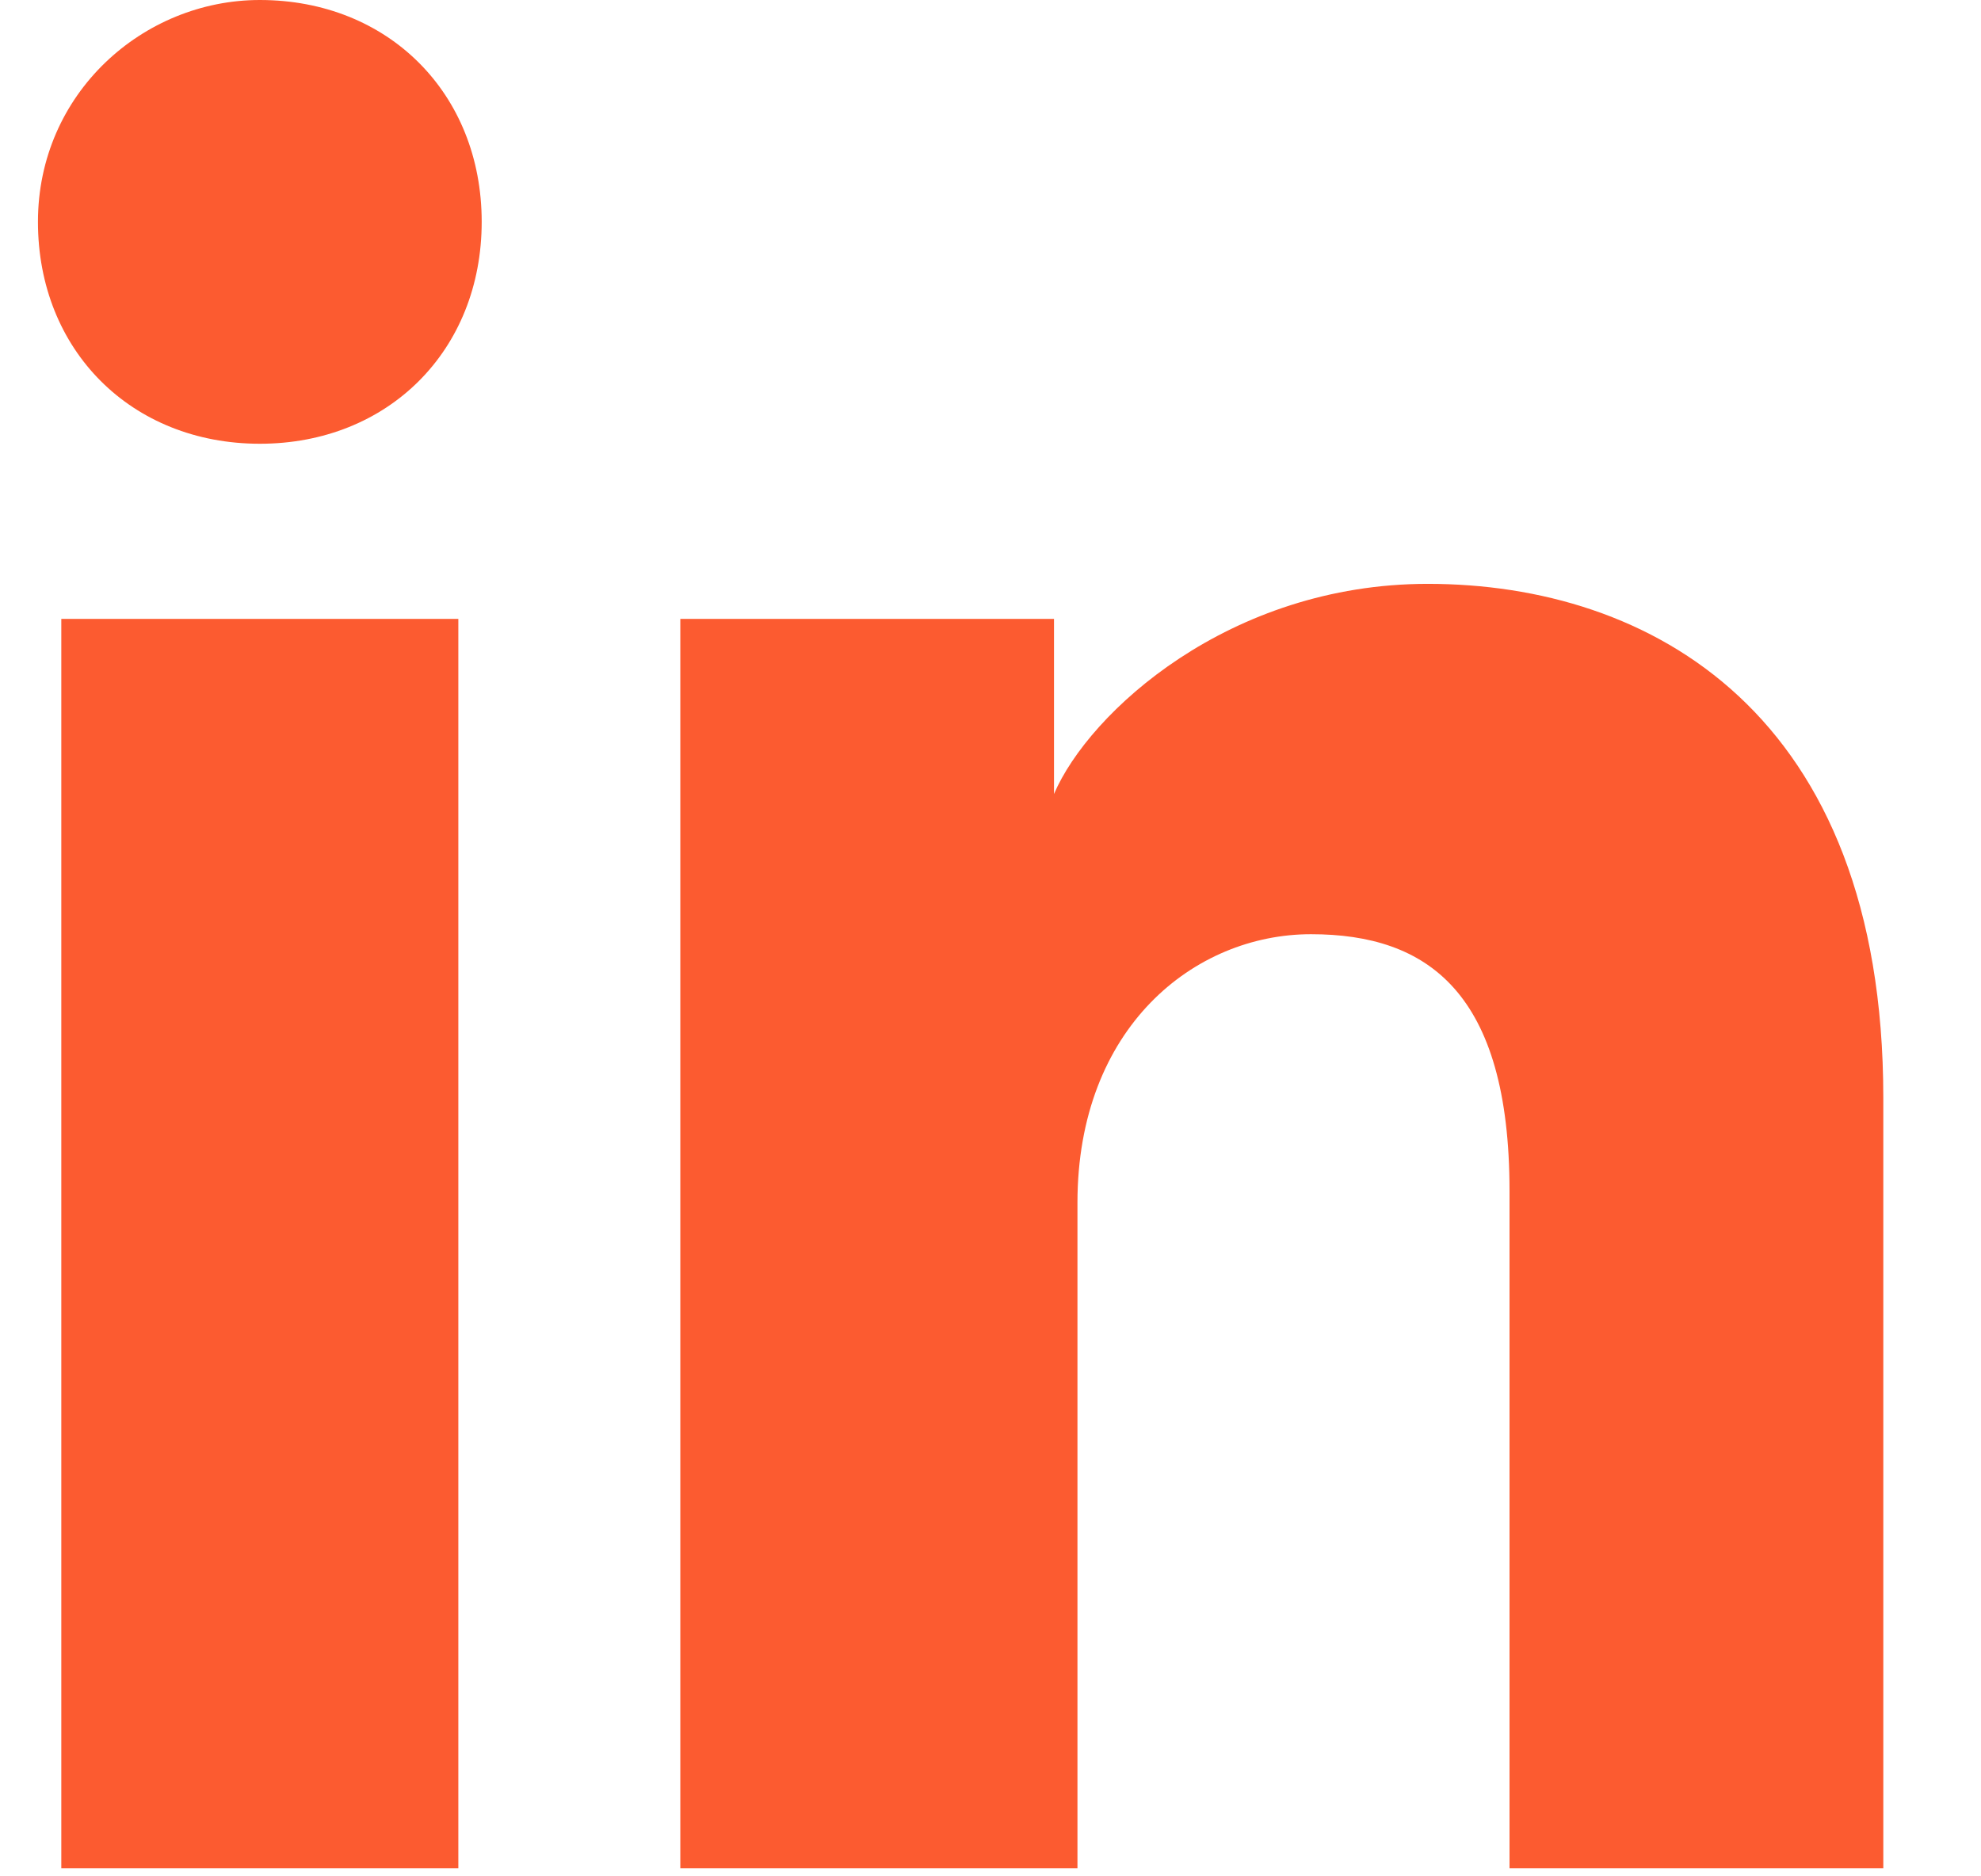 <svg width="19" height="18" viewBox="0 0 19 18" fill="none" xmlns="http://www.w3.org/2000/svg">
<path d="M4.396 17.923H0.588V5.937H4.396V17.923ZM2.492 4.257C1.26 4.257 0.364 3.361 0.364 2.128C0.364 0.896 1.372 0 2.492 0C3.724 0 4.62 0.896 4.62 2.128C4.62 3.361 3.724 4.257 2.492 4.257ZM18.287 17.923H14.478V11.426C14.478 9.522 13.694 8.962 12.574 8.962C11.454 8.962 10.334 9.858 10.334 11.538V17.923H6.525V5.937H10.109V7.617C10.445 6.833 11.79 5.601 13.694 5.601C15.822 5.601 18.063 6.833 18.063 10.53V17.923H18.287Z" fill="#FC5B30"/>
</svg>
